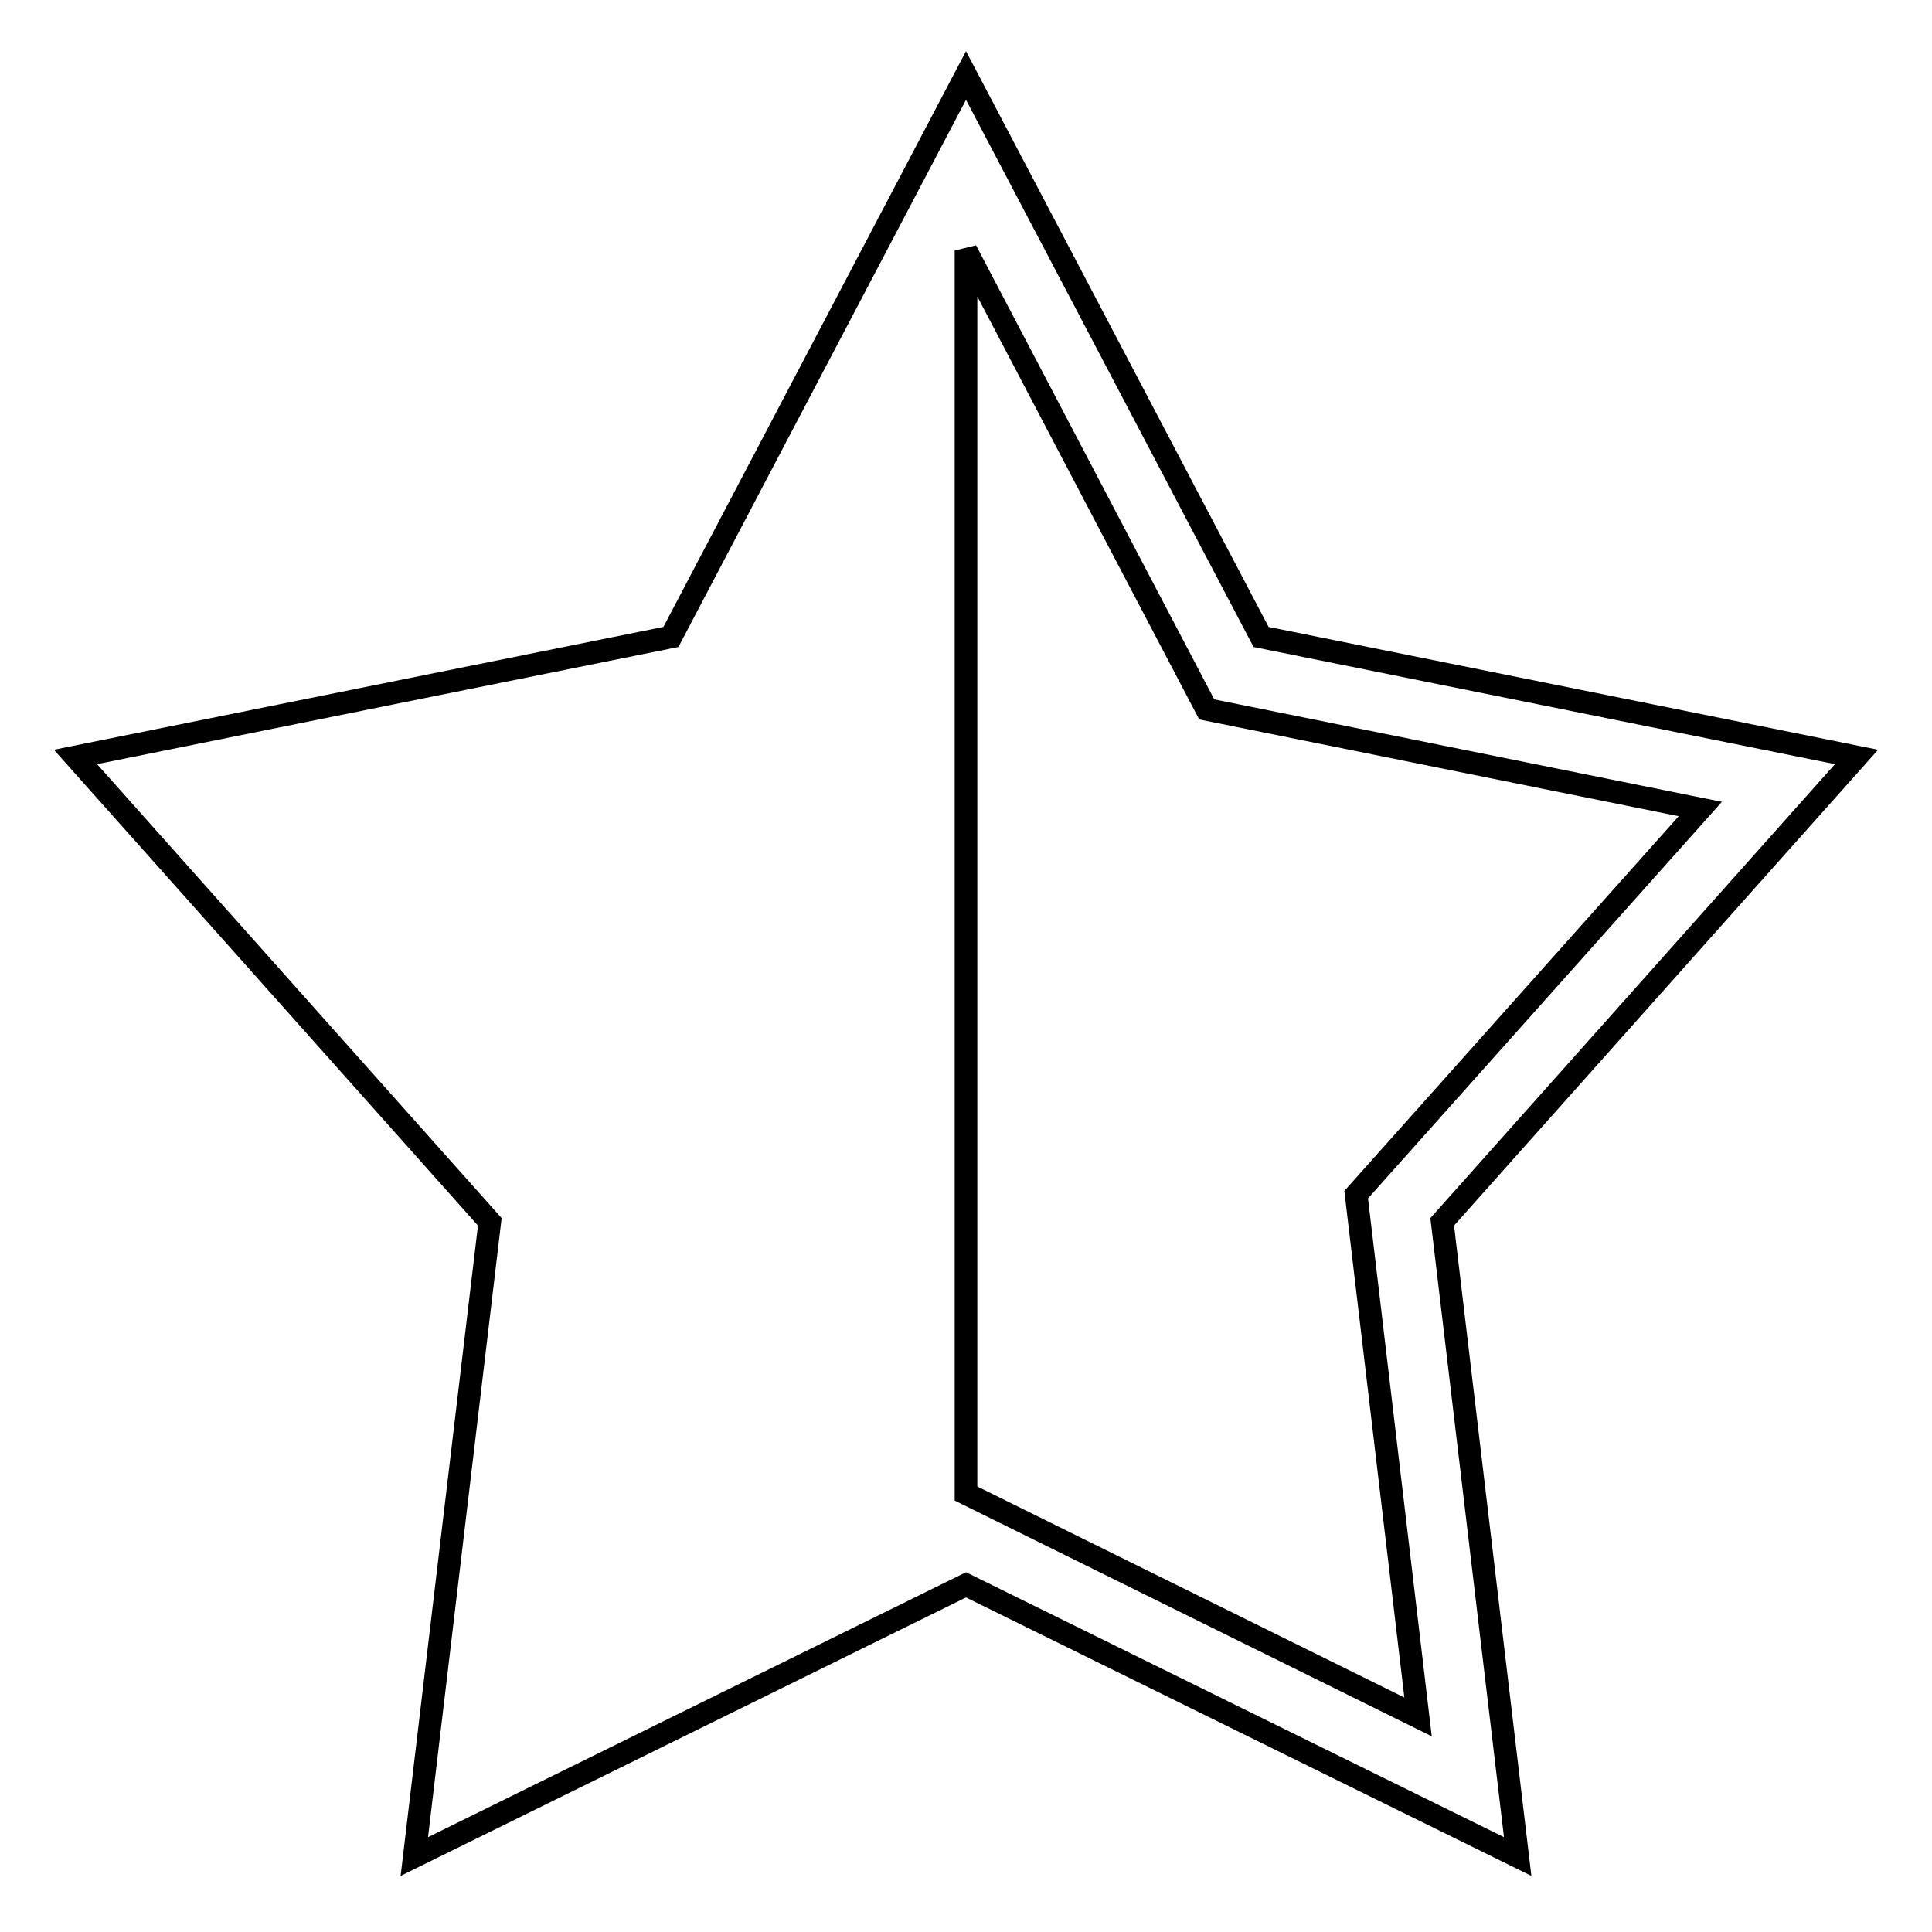 <?xml version="1.0" encoding="utf-8"?>
<!-- Svg Vector Icons : http://www.onlinewebfonts.com/icon -->
<!DOCTYPE svg PUBLIC "-//W3C//DTD SVG 1.1//EN" "http://www.w3.org/Graphics/SVG/1.1/DTD/svg11.dtd">
<svg version="1.1" xmlns="http://www.w3.org/2000/svg" xmlns:xlink="http://www.w3.org/1999/xlink" x="0px" y="0px" viewBox="0 0 256 256" enable-background="new 0 0 256 256" xml:space="preserve">
<g> <path stroke-width="3" fill-opacity="0" stroke="#000000"  d="M246,100.3l-78.9-15.9L128,10L88.9,84.4L10,100.3l54.9,61.6l-10,84.1l73.1-36l73.1,36l-10-84.1L246,100.3 L246,100.3z M128,197.9V33.2L159.9,94l65.4,13.2l-45.6,51.1l8.2,69.2L128,197.9L128,197.9z"/></g>
</svg>